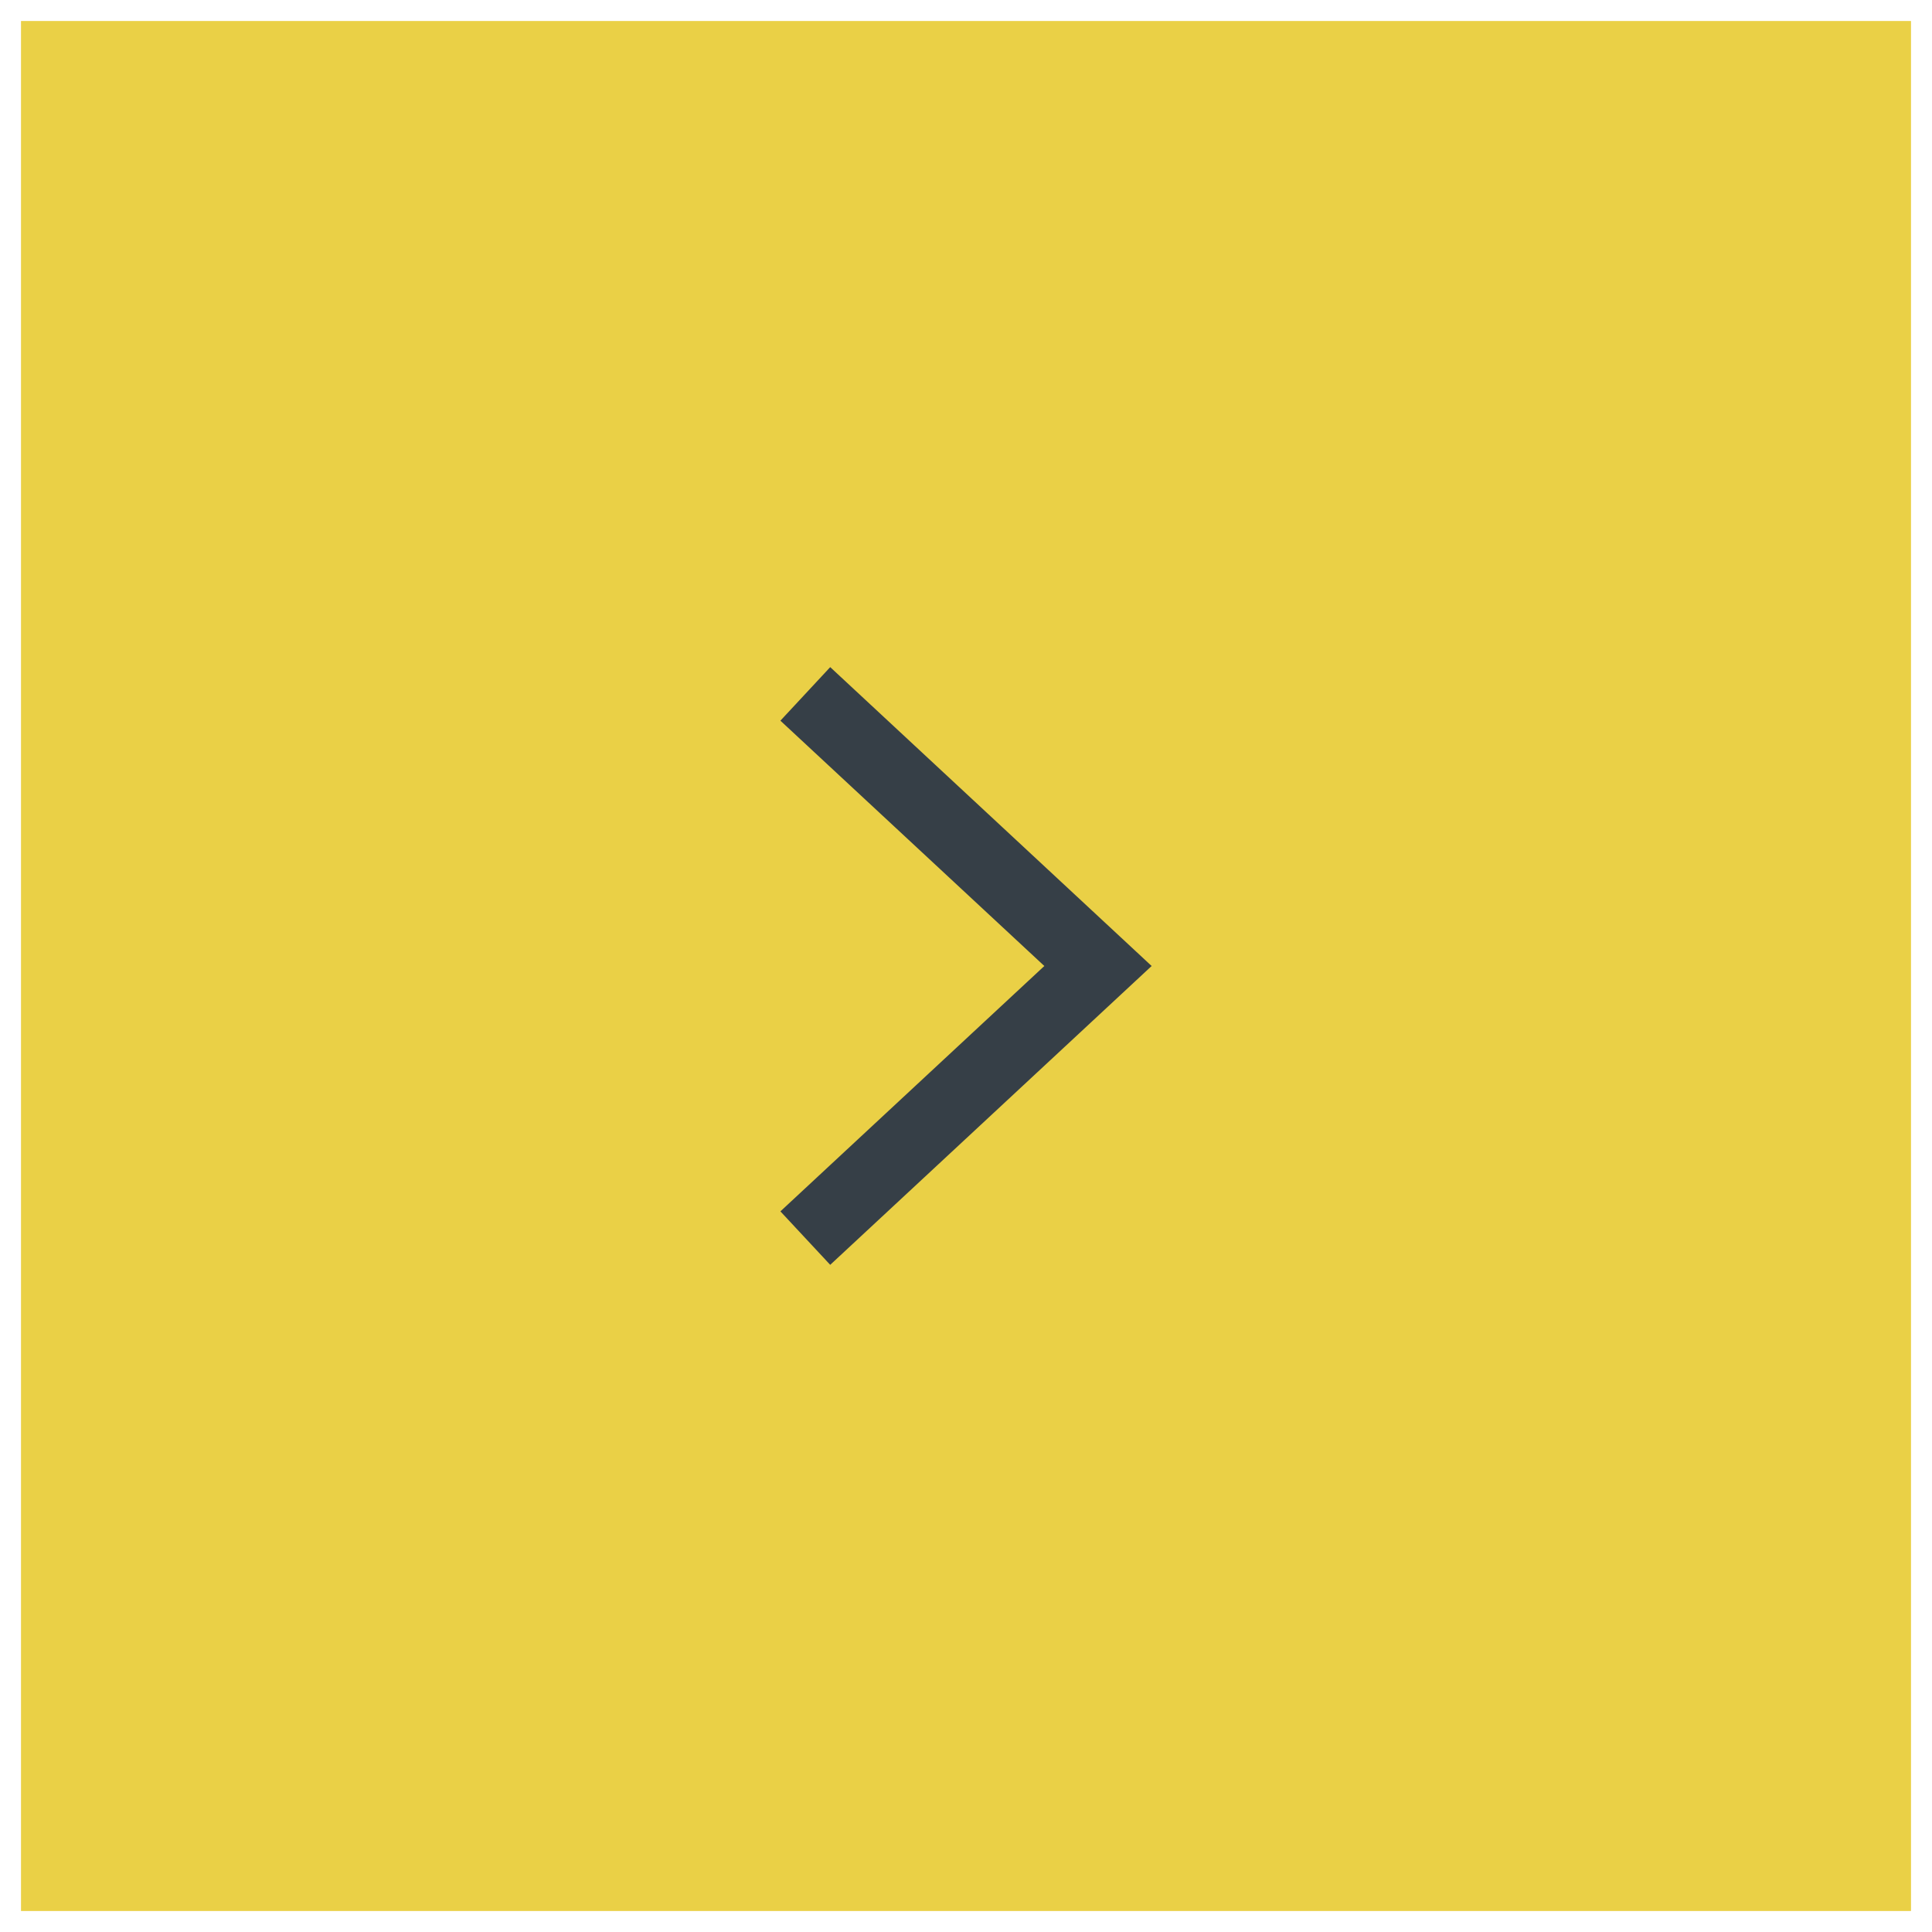 <?xml version="1.0" encoding="utf-8"?>
<!-- Generator: Adobe Illustrator 16.0.0, SVG Export Plug-In . SVG Version: 6.00 Build 0)  -->
<!DOCTYPE svg PUBLIC "-//W3C//DTD SVG 1.1//EN" "http://www.w3.org/Graphics/SVG/1.1/DTD/svg11.dtd">
<svg version="1.1" id="Layer_1" xmlns="http://www.w3.org/2000/svg" xmlns:xlink="http://www.w3.org/1999/xlink" x="0px" y="0px"
	 width="46px" height="46px" viewBox="0 0 46 46" enable-background="new 0 0 46 46" xml:space="preserve">
<rect x="0.5" y="0.5" fill="#EAD046" width="45" height="45"/>
<g>
	<g>
		<g>
			<polygon fill="#363F47" points="19.767,30.115 18.581,28.842 24.865,23 18.581,17.159 19.767,15.884 27.42,23 			"/>
		</g>
	</g>
</g>
</svg>
